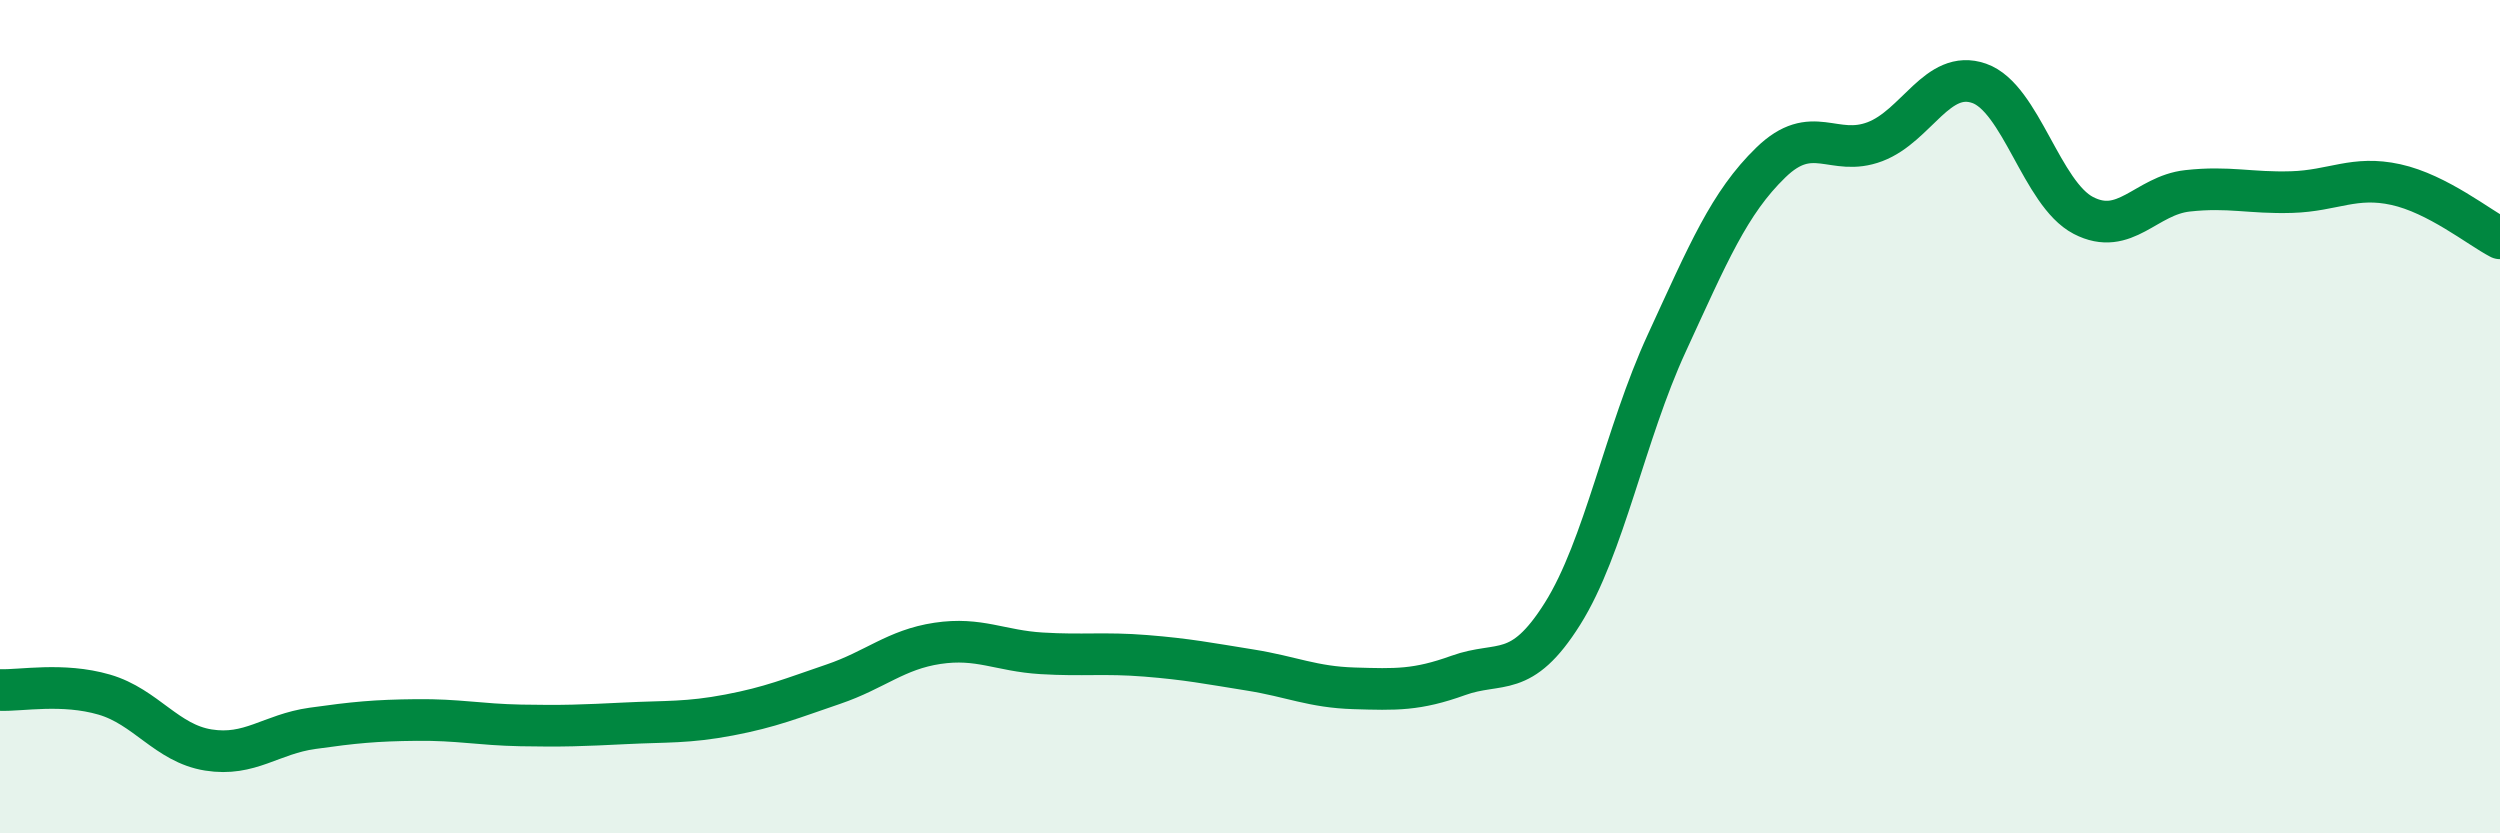 
    <svg width="60" height="20" viewBox="0 0 60 20" xmlns="http://www.w3.org/2000/svg">
      <path
        d="M 0,16.56 C 0.5,16.58 1.5,16.38 2.5,16.67 C 3.5,16.96 4,17.84 5,18 C 6,18.16 6.5,17.62 7.5,17.48 C 8.5,17.34 9,17.29 10,17.28 C 11,17.27 11.5,17.39 12.5,17.41 C 13.5,17.43 14,17.41 15,17.36 C 16,17.31 16.5,17.35 17.5,17.16 C 18.5,16.97 19,16.76 20,16.42 C 21,16.08 21.5,15.59 22.5,15.44 C 23.5,15.29 24,15.62 25,15.68 C 26,15.74 26.5,15.66 27.5,15.74 C 28.5,15.82 29,15.92 30,16.08 C 31,16.24 31.5,16.49 32.5,16.52 C 33.5,16.55 34,16.57 35,16.21 C 36,15.85 36.5,16.32 37.5,14.73 C 38.5,13.14 39,10.41 40,8.24 C 41,6.07 41.5,4.87 42.5,3.9 C 43.5,2.93 44,3.78 45,3.4 C 46,3.02 46.5,1.65 47.5,2 C 48.5,2.35 49,4.65 50,5.17 C 51,5.69 51.5,4.69 52.5,4.58 C 53.5,4.47 54,4.64 55,4.61 C 56,4.58 56.5,4.21 57.5,4.43 C 58.5,4.65 59.5,5.46 60,5.72L60 20L0 20Z"
        fill="#008740"
        opacity="0.1"
        stroke-linecap="round"
        stroke-linejoin="round"
      />
      <path
        d="M 0,16.56 C 0.5,16.58 1.5,16.38 2.5,16.67 C 3.5,16.96 4,17.84 5,18 C 6,18.16 6.5,17.62 7.5,17.48 C 8.5,17.34 9,17.29 10,17.28 C 11,17.27 11.5,17.39 12.5,17.41 C 13.5,17.43 14,17.41 15,17.36 C 16,17.31 16.5,17.35 17.5,17.16 C 18.5,16.97 19,16.76 20,16.42 C 21,16.08 21.5,15.59 22.5,15.44 C 23.5,15.29 24,15.62 25,15.68 C 26,15.74 26.5,15.66 27.5,15.74 C 28.5,15.82 29,15.92 30,16.08 C 31,16.24 31.5,16.49 32.5,16.52 C 33.5,16.55 34,16.57 35,16.21 C 36,15.85 36.5,16.32 37.5,14.73 C 38.5,13.14 39,10.41 40,8.24 C 41,6.07 41.5,4.87 42.5,3.9 C 43.5,2.93 44,3.78 45,3.4 C 46,3.02 46.5,1.65 47.5,2 C 48.5,2.35 49,4.65 50,5.17 C 51,5.69 51.5,4.69 52.5,4.58 C 53.5,4.47 54,4.64 55,4.61 C 56,4.58 56.5,4.21 57.5,4.43 C 58.5,4.65 59.5,5.46 60,5.72"
        stroke="#008740"
        stroke-width="1"
        fill="none"
        stroke-linecap="round"
        stroke-linejoin="round"
      />
    </svg>
  